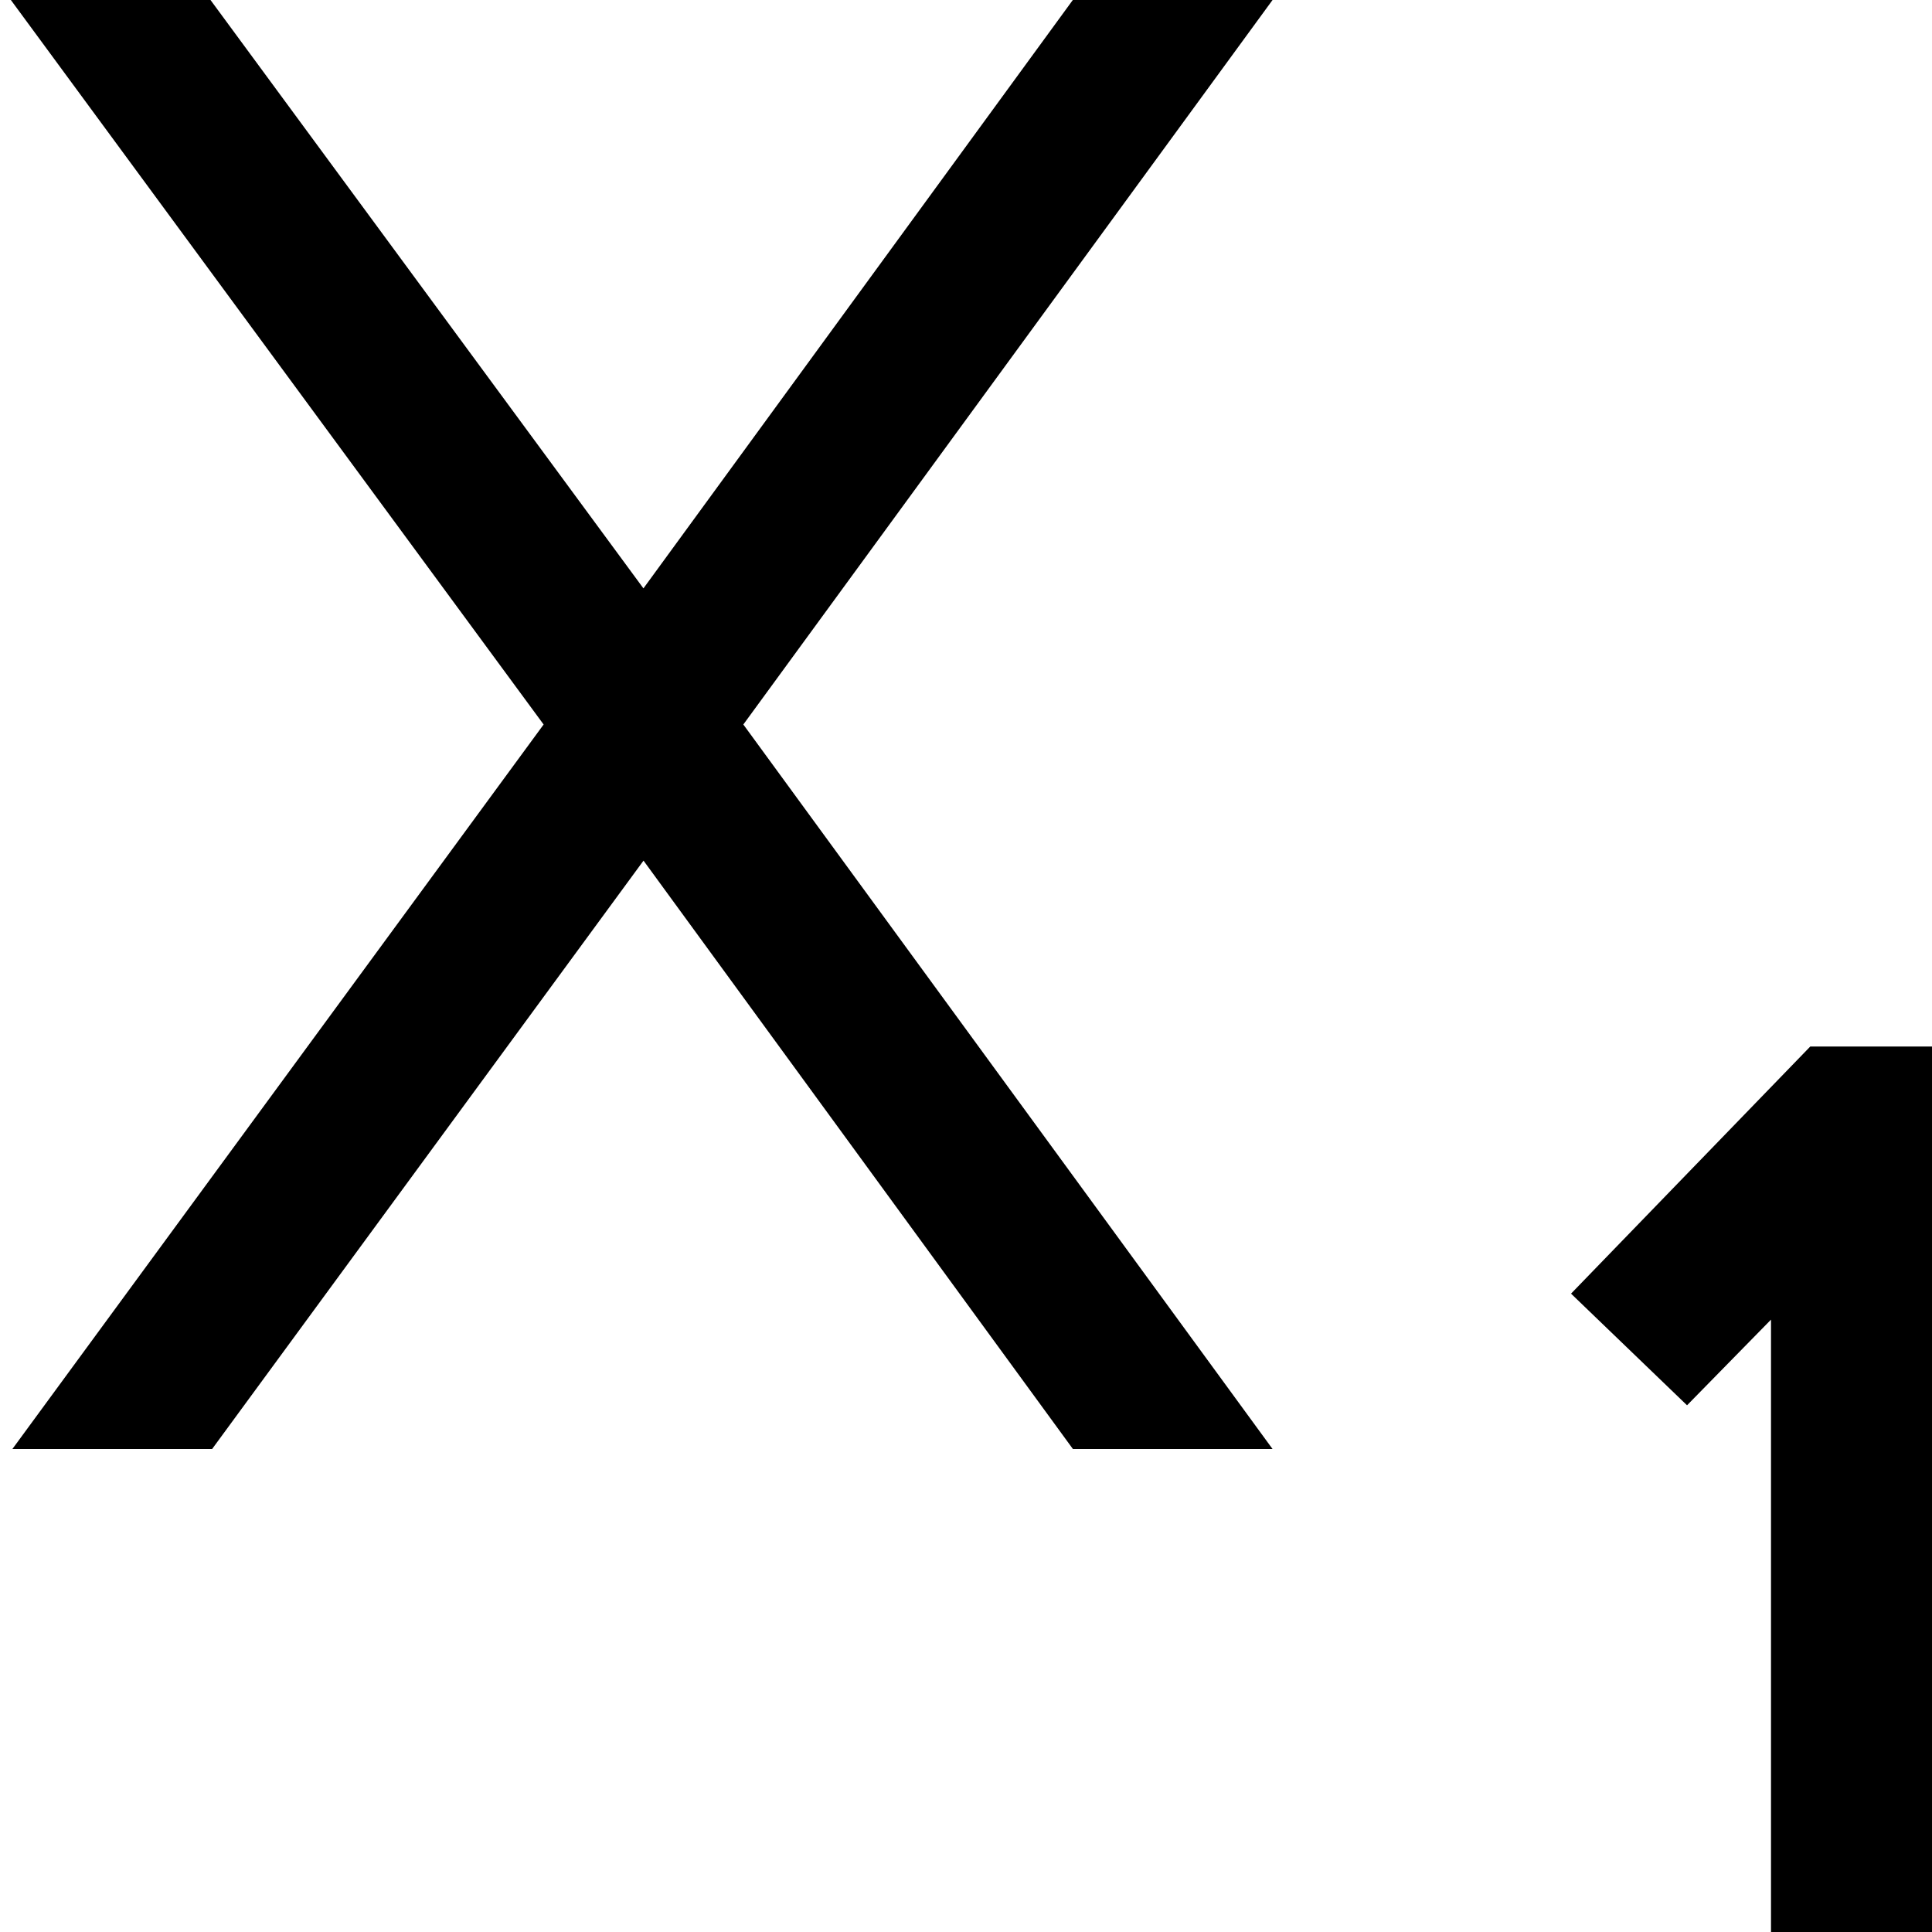 <?xml version="1.0" encoding="UTF-8"?>
<svg xmlns="http://www.w3.org/2000/svg" id="Layer_1" data-name="Layer 1" viewBox="0 0 24 24" width="512" height="512"><path d="m15.808,0l-6.574,9,6.574,9h-2.48l-5.334-7.309-5.359,7.309H.154l6.599-9L.135,0h2.48l5.378,7.309L13.327,0h2.48Zm6.68,13l-2.972,3.07,1.441,1.387,1.043-1.064v7.607h2v-11h-1.513Z"/></svg>
